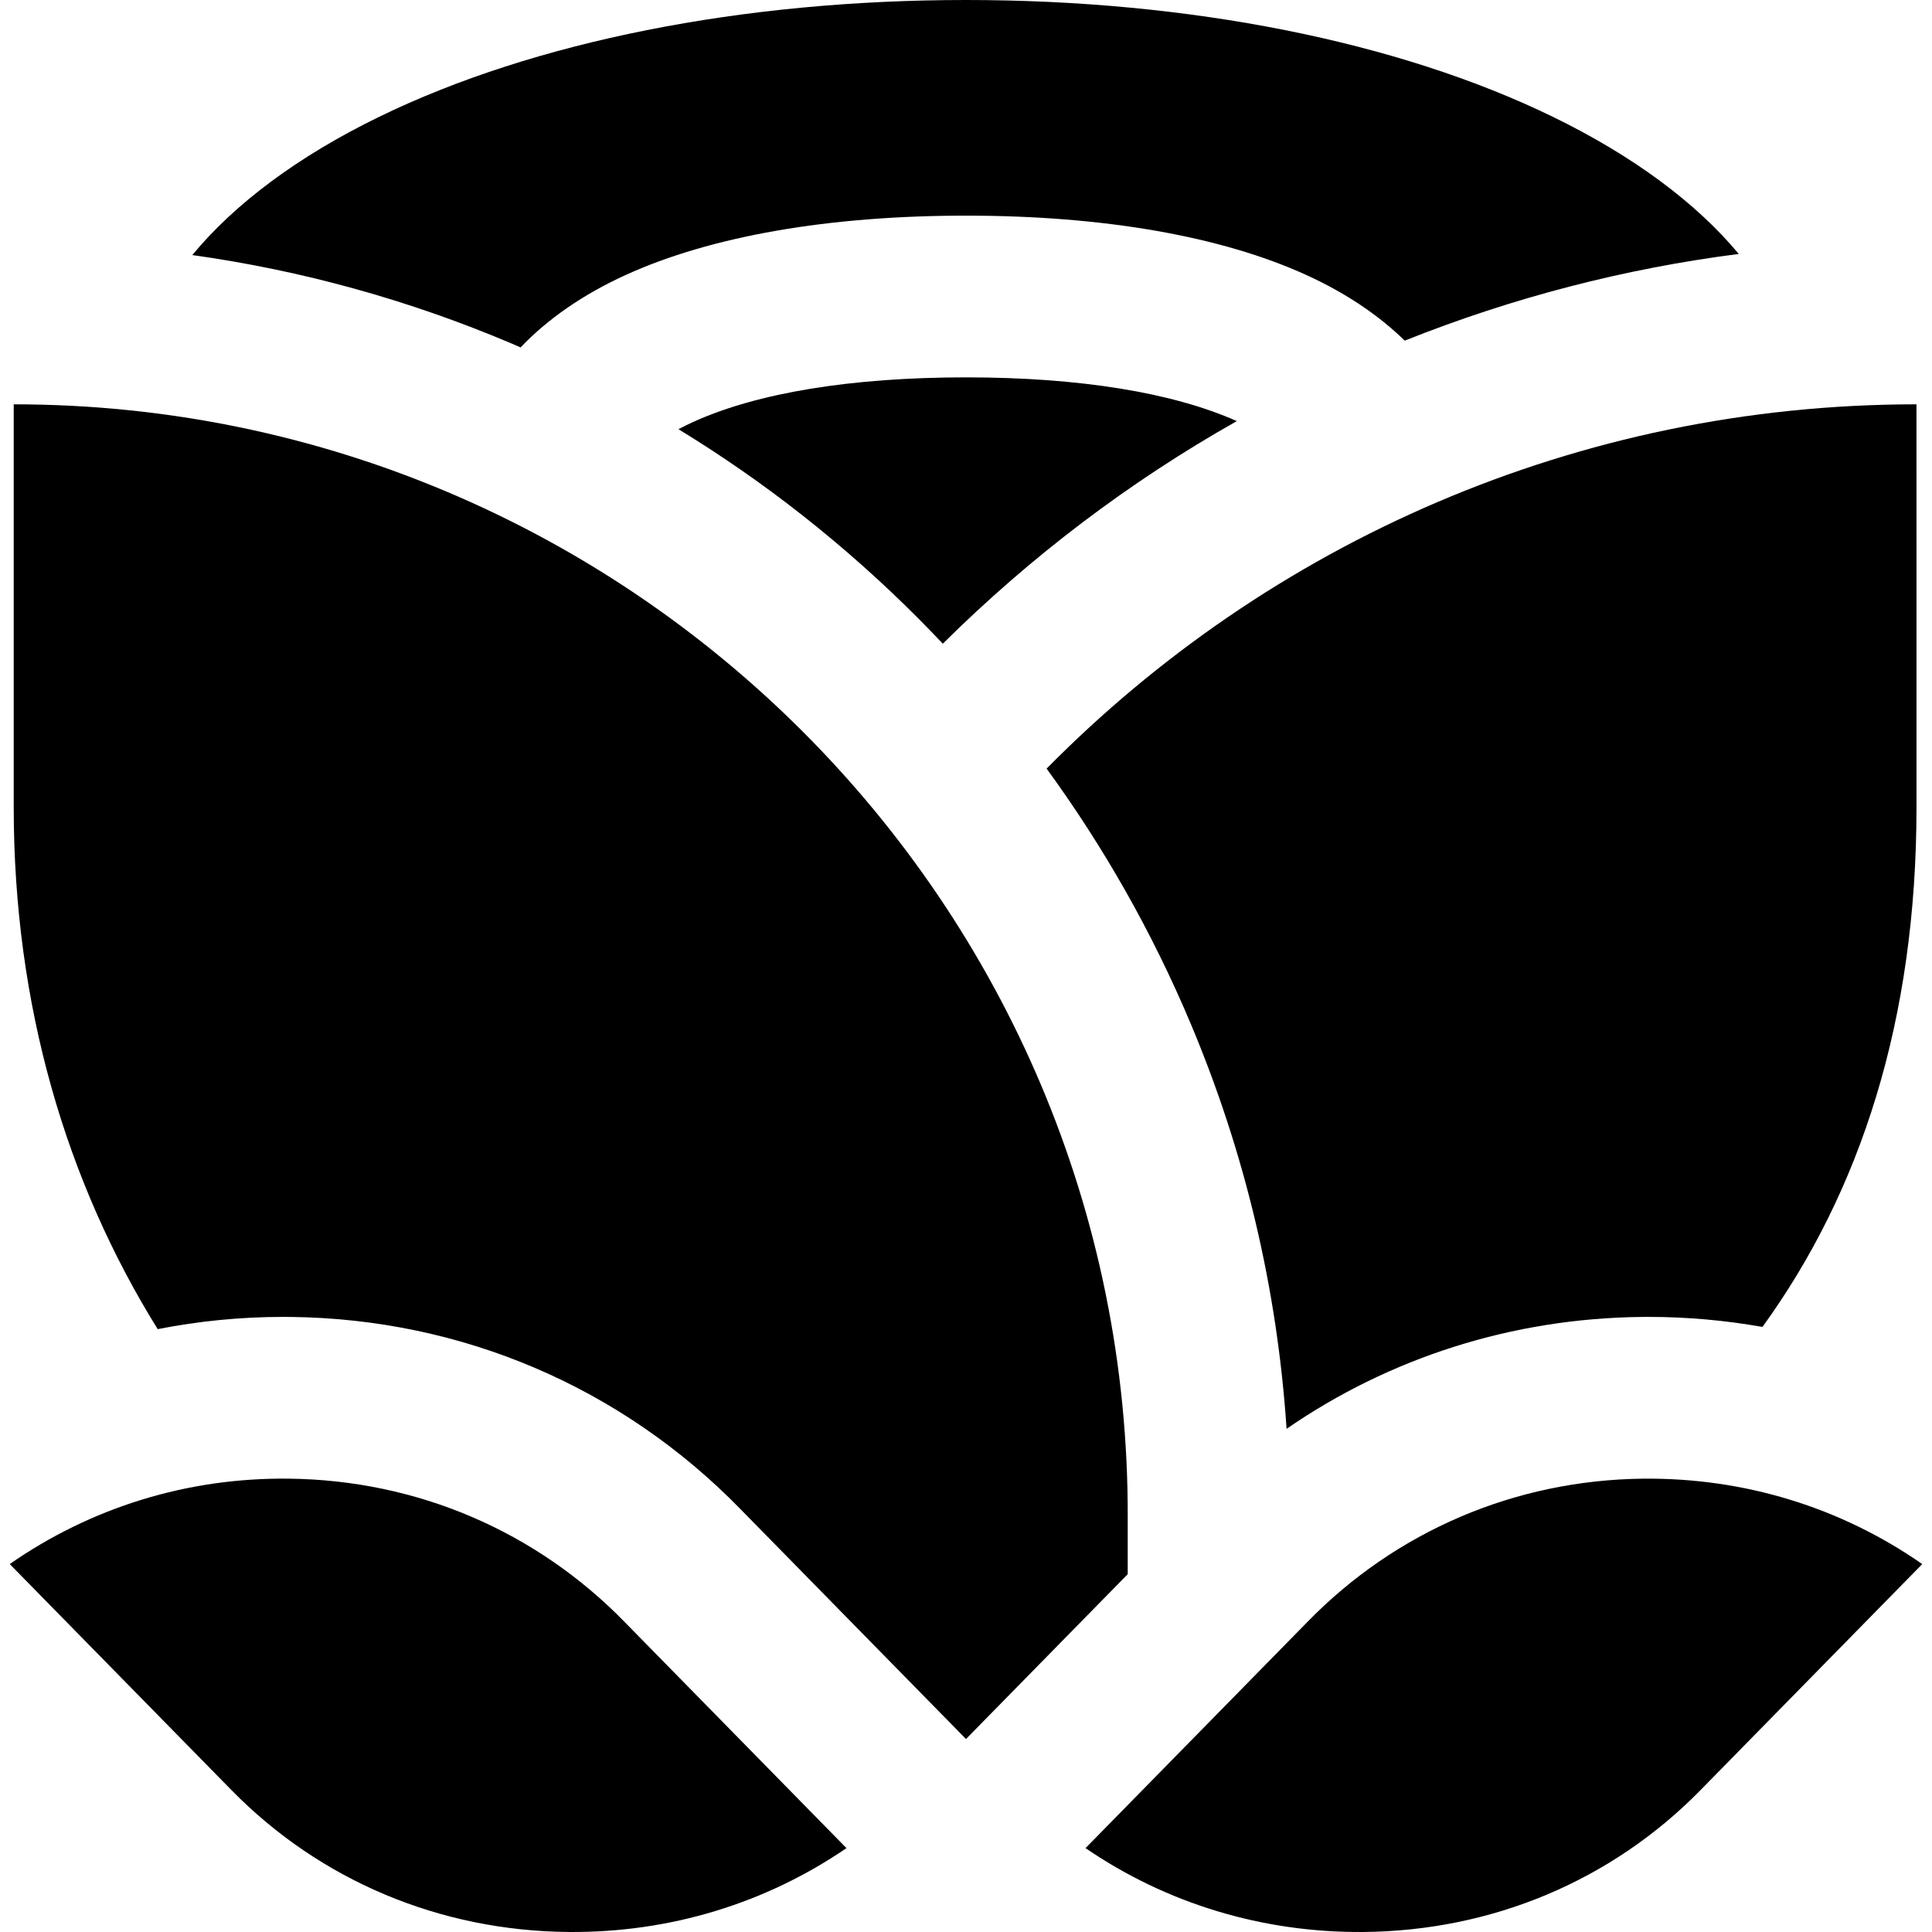 <?xml version="1.0" encoding="iso-8859-1"?>
<!-- Uploaded to: SVG Repo, www.svgrepo.com, Generator: SVG Repo Mixer Tools -->
<svg fill="#000000" height="800px" width="800px" version="1.1" id="Layer_1" xmlns="http://www.w3.org/2000/svg" xmlns:xlink="http://www.w3.org/1999/xlink" 
	 viewBox="0 0 512.001 512.001" xml:space="preserve">
<g>
	<g>
		<path d="M256,100.006c-30.326,0-55.352,4.097-72.372,11.851c-1.367,0.624-2.637,1.252-3.829,1.883
			c23.037,14.055,44.33,30.845,63.631,50.215c2.176,2.184,4.31,4.399,6.42,6.632c23.426-23.217,49.52-42.958,77.918-58.99
			C310.763,104.017,285.977,100.006,256,100.006z"/>
	</g>
</g>
<g>
	<g>
		<path d="M411.488,30.941C370.491,10.988,315.271,0,256,0s-114.49,10.988-155.487,30.941C79.01,41.406,62.227,53.951,50.965,67.594
			c29.08,4.073,57.428,11.904,84.687,23.471c0.771,0.327,1.53,0.677,2.299,1.009c7.233-7.575,16.587-14.064,27.91-19.221
			C188.42,62.578,219.589,57.147,256,57.147c36.411,0,67.581,5.432,90.139,15.707c10.415,4.743,19.163,10.615,26.13,17.42
			c28.562-11.402,58.178-19.086,88.521-22.979C449.531,53.766,432.834,41.327,411.488,30.941z"/>
	</g>
</g>
<g>
	<g>
		<path d="M507.89,107.15c-90.077,0-171.78,36.978-230.526,96.542c15.255,20.924,28.039,43.503,38.165,67.549
			c14.455,34.324,22.966,70.36,25.427,107.417c27.393-18.901,59.818-29.262,93.955-29.652c0.664-0.007,1.333-0.011,1.996-0.011
			c10.221,0,20.303,0.906,30.161,2.659c25.955-35.809,40.824-81.265,40.824-137.683L507.89,107.15z"/>
	</g>
</g>
<g>
	<g>
		<path d="M3.638,107.15v106.821c0,52.401,13.879,99.208,38.151,138.266c10.855-2.143,21.996-3.243,33.306-3.243
			c0.667,0,1.33,0.003,1.996,0.011c45.337,0.516,87.661,18.617,119.179,50.968l59.731,60.887l42.858-43.687v-14.804
			C299.447,239.497,166.511,107.15,3.638,107.15z"/>
	</g>
</g>
<g>
	<g>
		<path d="M435.395,391.862c-33.868,0.386-65.467,13.892-88.979,38.031l-0.053,0.056l-58.685,59.821
			c21.42,14.657,46.873,22.441,73.613,22.226c34.112-0.276,65.83-13.609,89.311-37.545l58.814-59.952
			C487.87,399.488,462.281,391.587,435.395,391.862z"/>
	</g>
</g>
<g>
	<g>
		<path d="M165.582,429.893c-23.511-24.139-55.111-37.647-88.979-38.031c-26.886-0.331-52.473,7.626-74.021,22.636l58.814,59.951
			c23.482,23.937,55.199,37.271,89.311,37.547c26.72,0.229,52.192-7.568,73.615-22.224L165.582,429.893z"/>
	</g>
</g>
</svg>